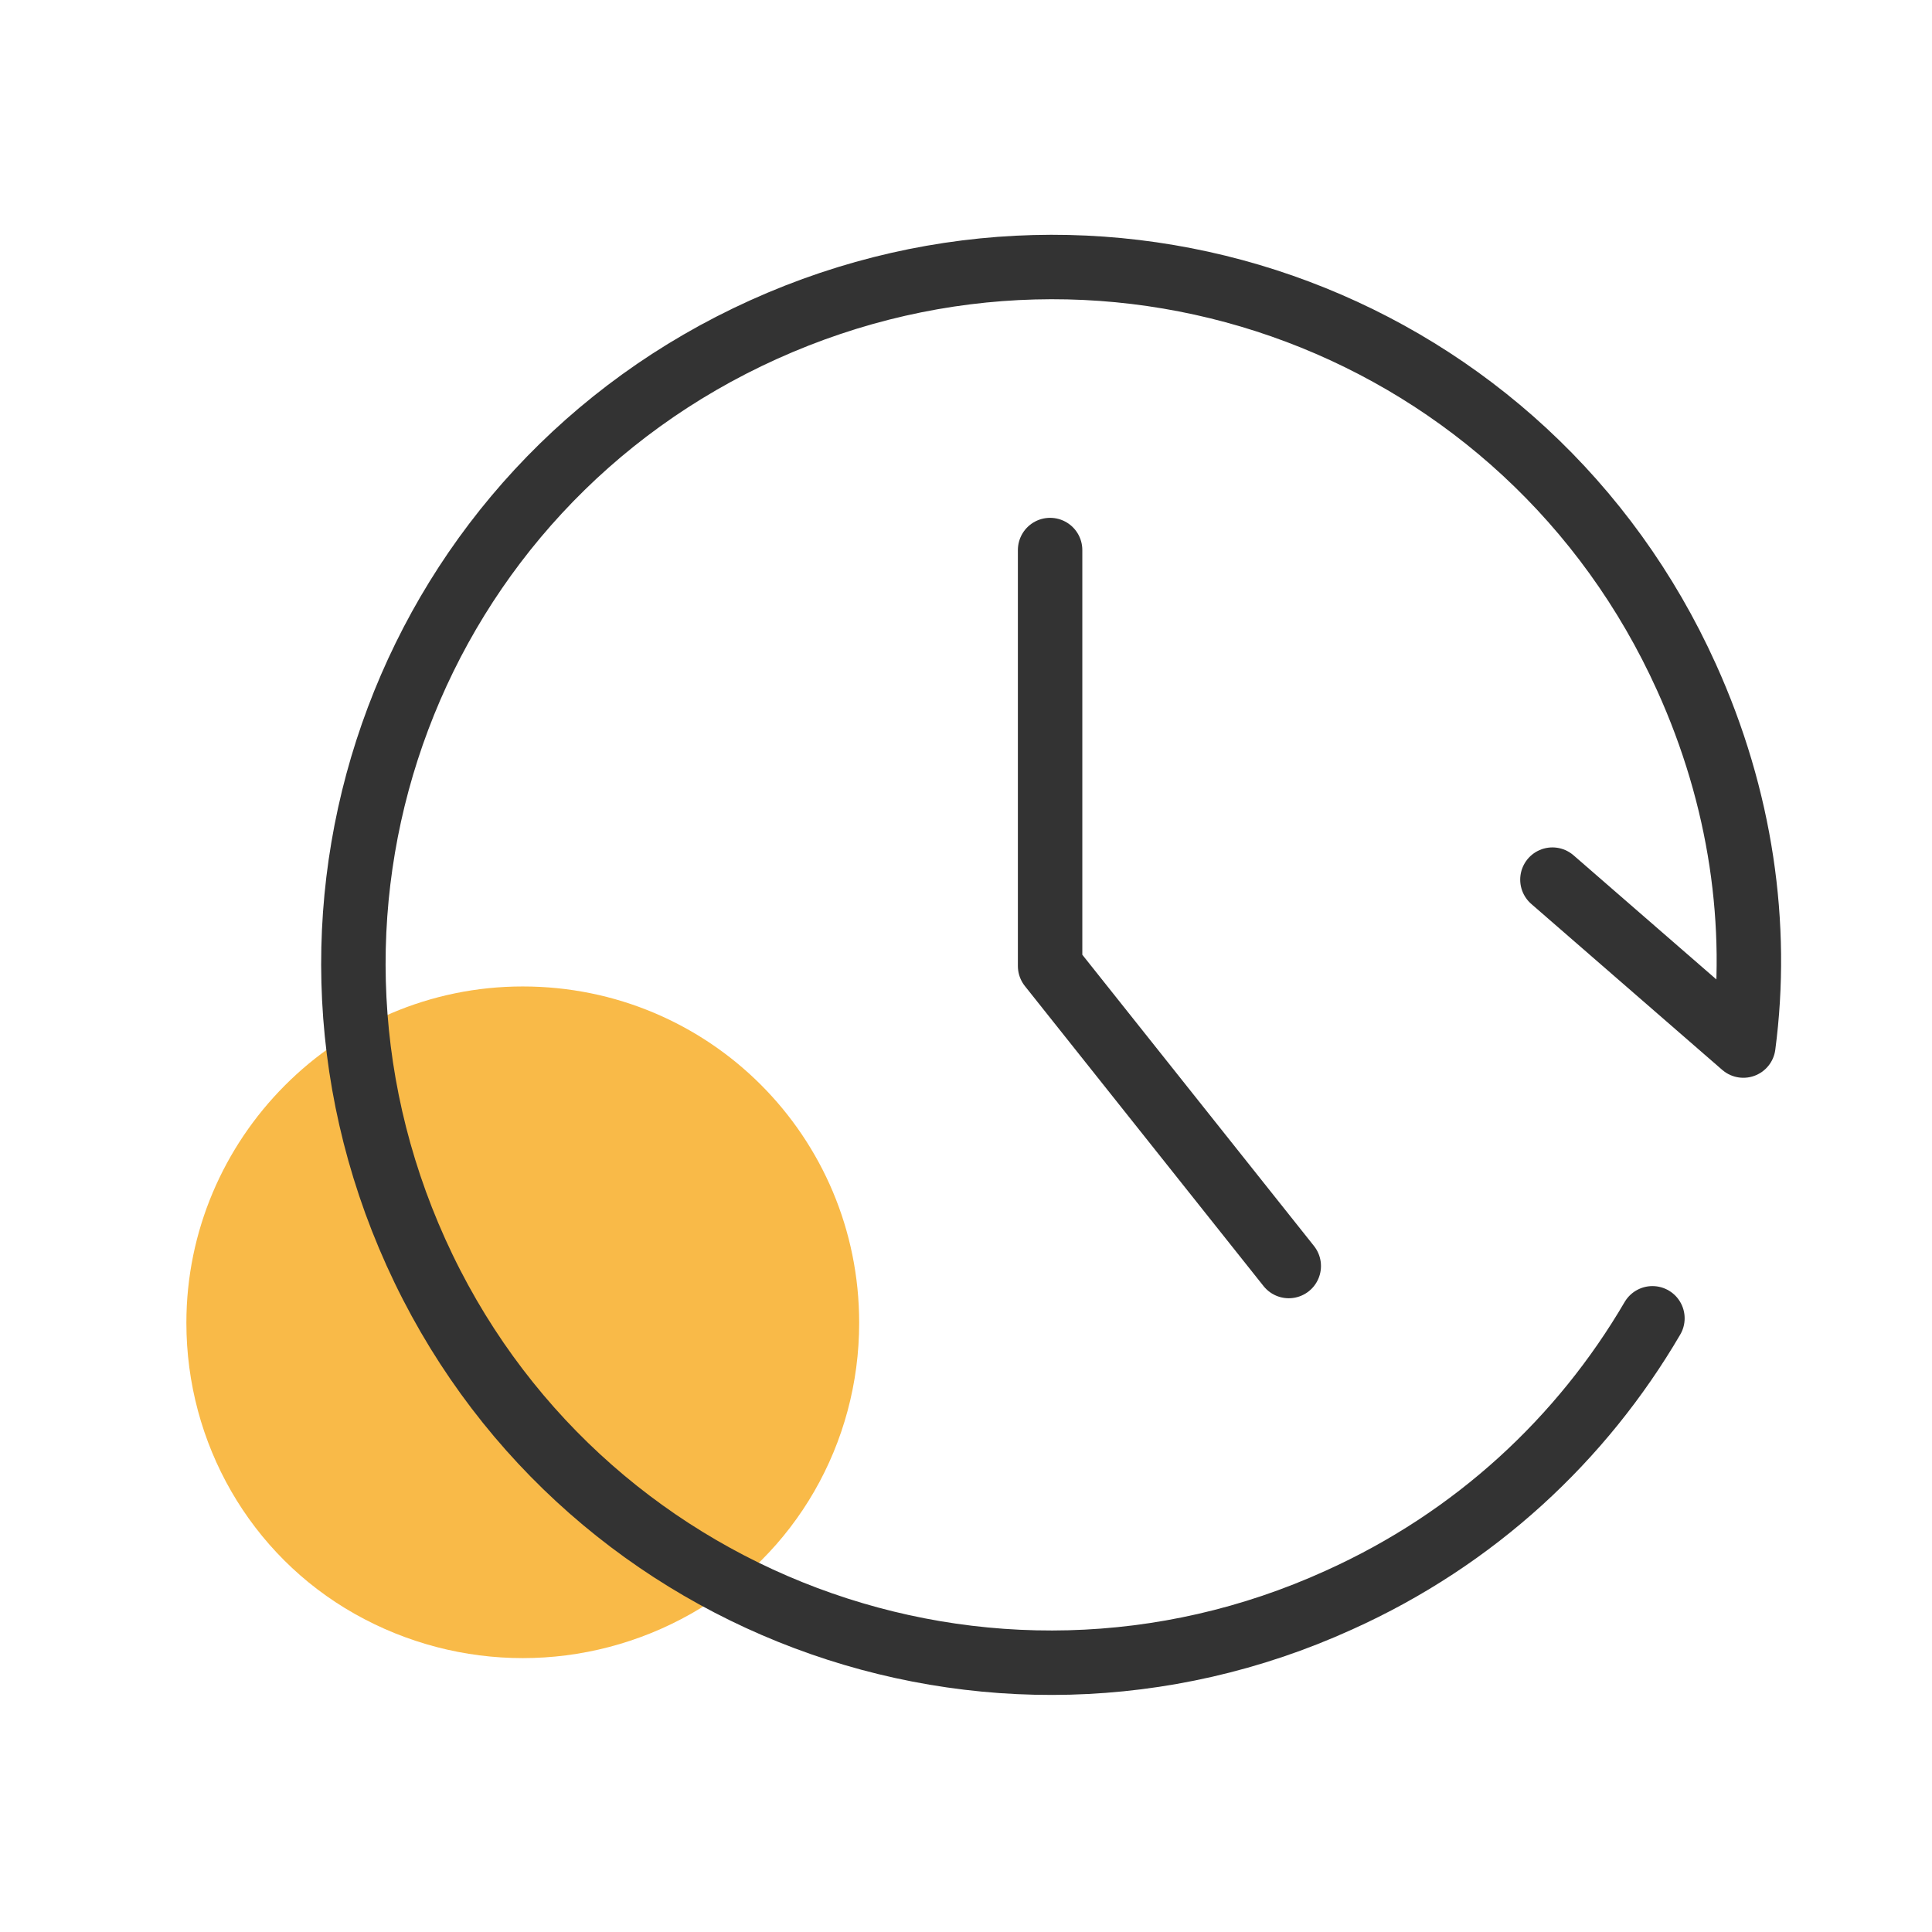 <?xml version="1.0" encoding="UTF-8"?>
<svg xmlns="http://www.w3.org/2000/svg" xmlns:xlink="http://www.w3.org/1999/xlink" version="1.1" id="图层_1" x="0px" y="0px" viewBox="0 0 85 85" style="enable-background:new 0 0 85 85;" xml:space="preserve">
<style type="text/css">
	.st0{fill:#F9BA48;}
	.st1{fill:none;stroke:#333333;stroke-width:2.835;stroke-linecap:round;stroke-linejoin:round;stroke-miterlimit:10;}
	.st2{fill:none;stroke:#333333;stroke-width:2.835;stroke-linecap:round;stroke-miterlimit:10;}
</style>
<g>
	<path class="st0" d="M8.2,58.2c0,5.3,2.8,10.2,7.4,12.8c4.6,2.6,10.2,2.6,14.8,0c4.6-2.6,7.4-7.5,7.4-12.8   c0-8.2-6.6-14.8-14.8-14.8S8.2,50.1,8.2,58.2L8.2,58.2z M8.2,58.2"></path>
	<path class="st1" d="M72.7,58c-3.1,5.3-7.8,9.7-13.8,12.4c-15.4,7-33.6,0.2-40.6-15.3s-0.2-33.6,15.3-40.6s33.6-0.2,40.6,15.3   c2.4,5.3,3.2,10.9,2.5,16.2l-8.4-7.3"></path>
	<polyline class="st1" points="46.2,24.2 46.2,42.5 56.7,55.7  "></polyline>
</g>
</svg>
